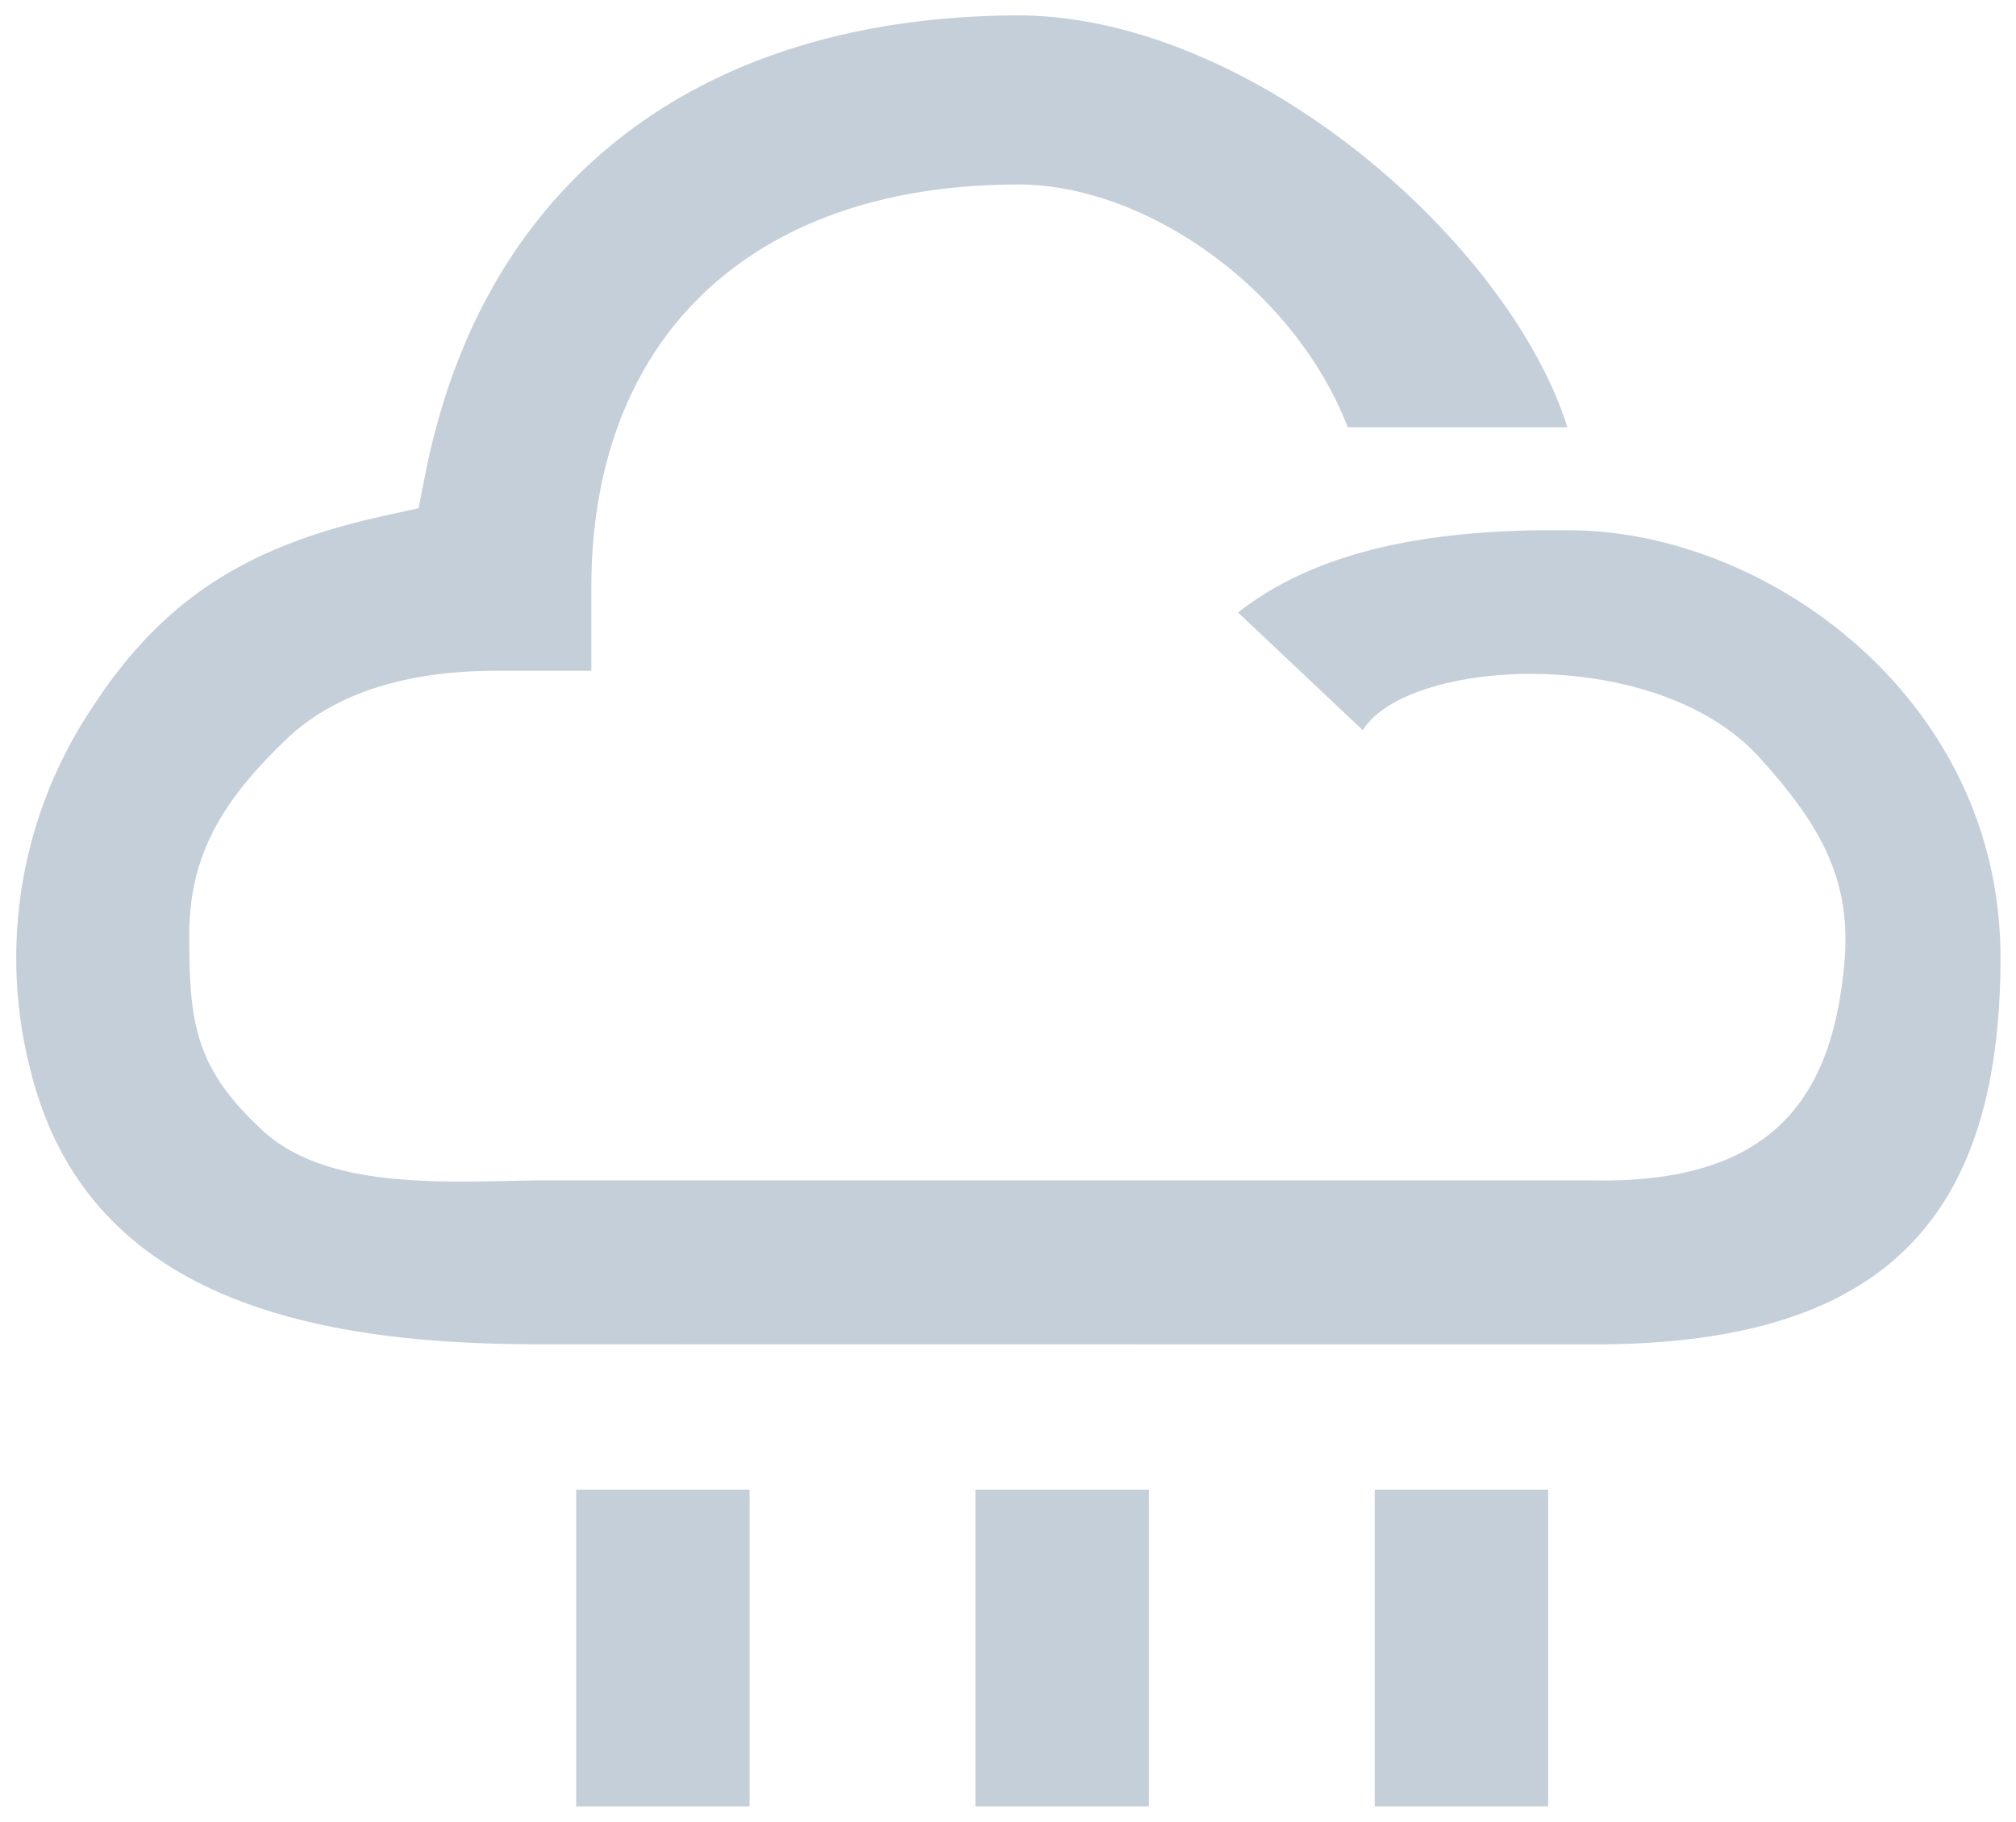 <svg xmlns="http://www.w3.org/2000/svg" width="65.677" height="59.336" viewBox="0 0 65.677 59.336">
  <path id="Stormwater" d="M16343.259,3675.237v-10.316h5.651v10.316Zm-13.01,0v-10.316h5.655v10.316Zm-13.006,0v-10.316h5.65v10.316Zm-1.281-15.051c-7.795,0-14.686-1.708-16.484-8.879a14.663,14.663,0,0,1,2-11.86c2.345-3.61,5.142-5.281,9.49-6.242l1.142-.25.214-1.088c1.9-9.651,9.015-14.961,19.4-14.965,7.635.074,15.942,7.462,17.811,13.417h-7.153c-1.758-4.526-6.583-7.909-10.739-7.909-8.657,0-13.905,4.957-13.905,13.129v2.71h-3.052c-1.807,0-4.825.25-6.9,2.246s-3.2,3.795-3.146,6.563c0,2.788.271,4.2,2.382,6.16s6,1.672,8.937,1.63h34.451c5.983.107,7.758-2.883,8.144-7.027.263-2.792-.8-4.571-2.751-6.735-3.355-3.729-11.475-3.257-12.933-.9l-4.065-3.836c2.332-1.815,5.725-2.768,11-2.674,6.312.111,13.84,5.5,13.84,13.914,0,8.69-3.988,12.6-13.236,12.6Z" transform="translate(-16298.473 -3616.401)" fill="#c5cfda" stroke="rgba(0,0,0,0)" stroke-width="1"/>
</svg>
